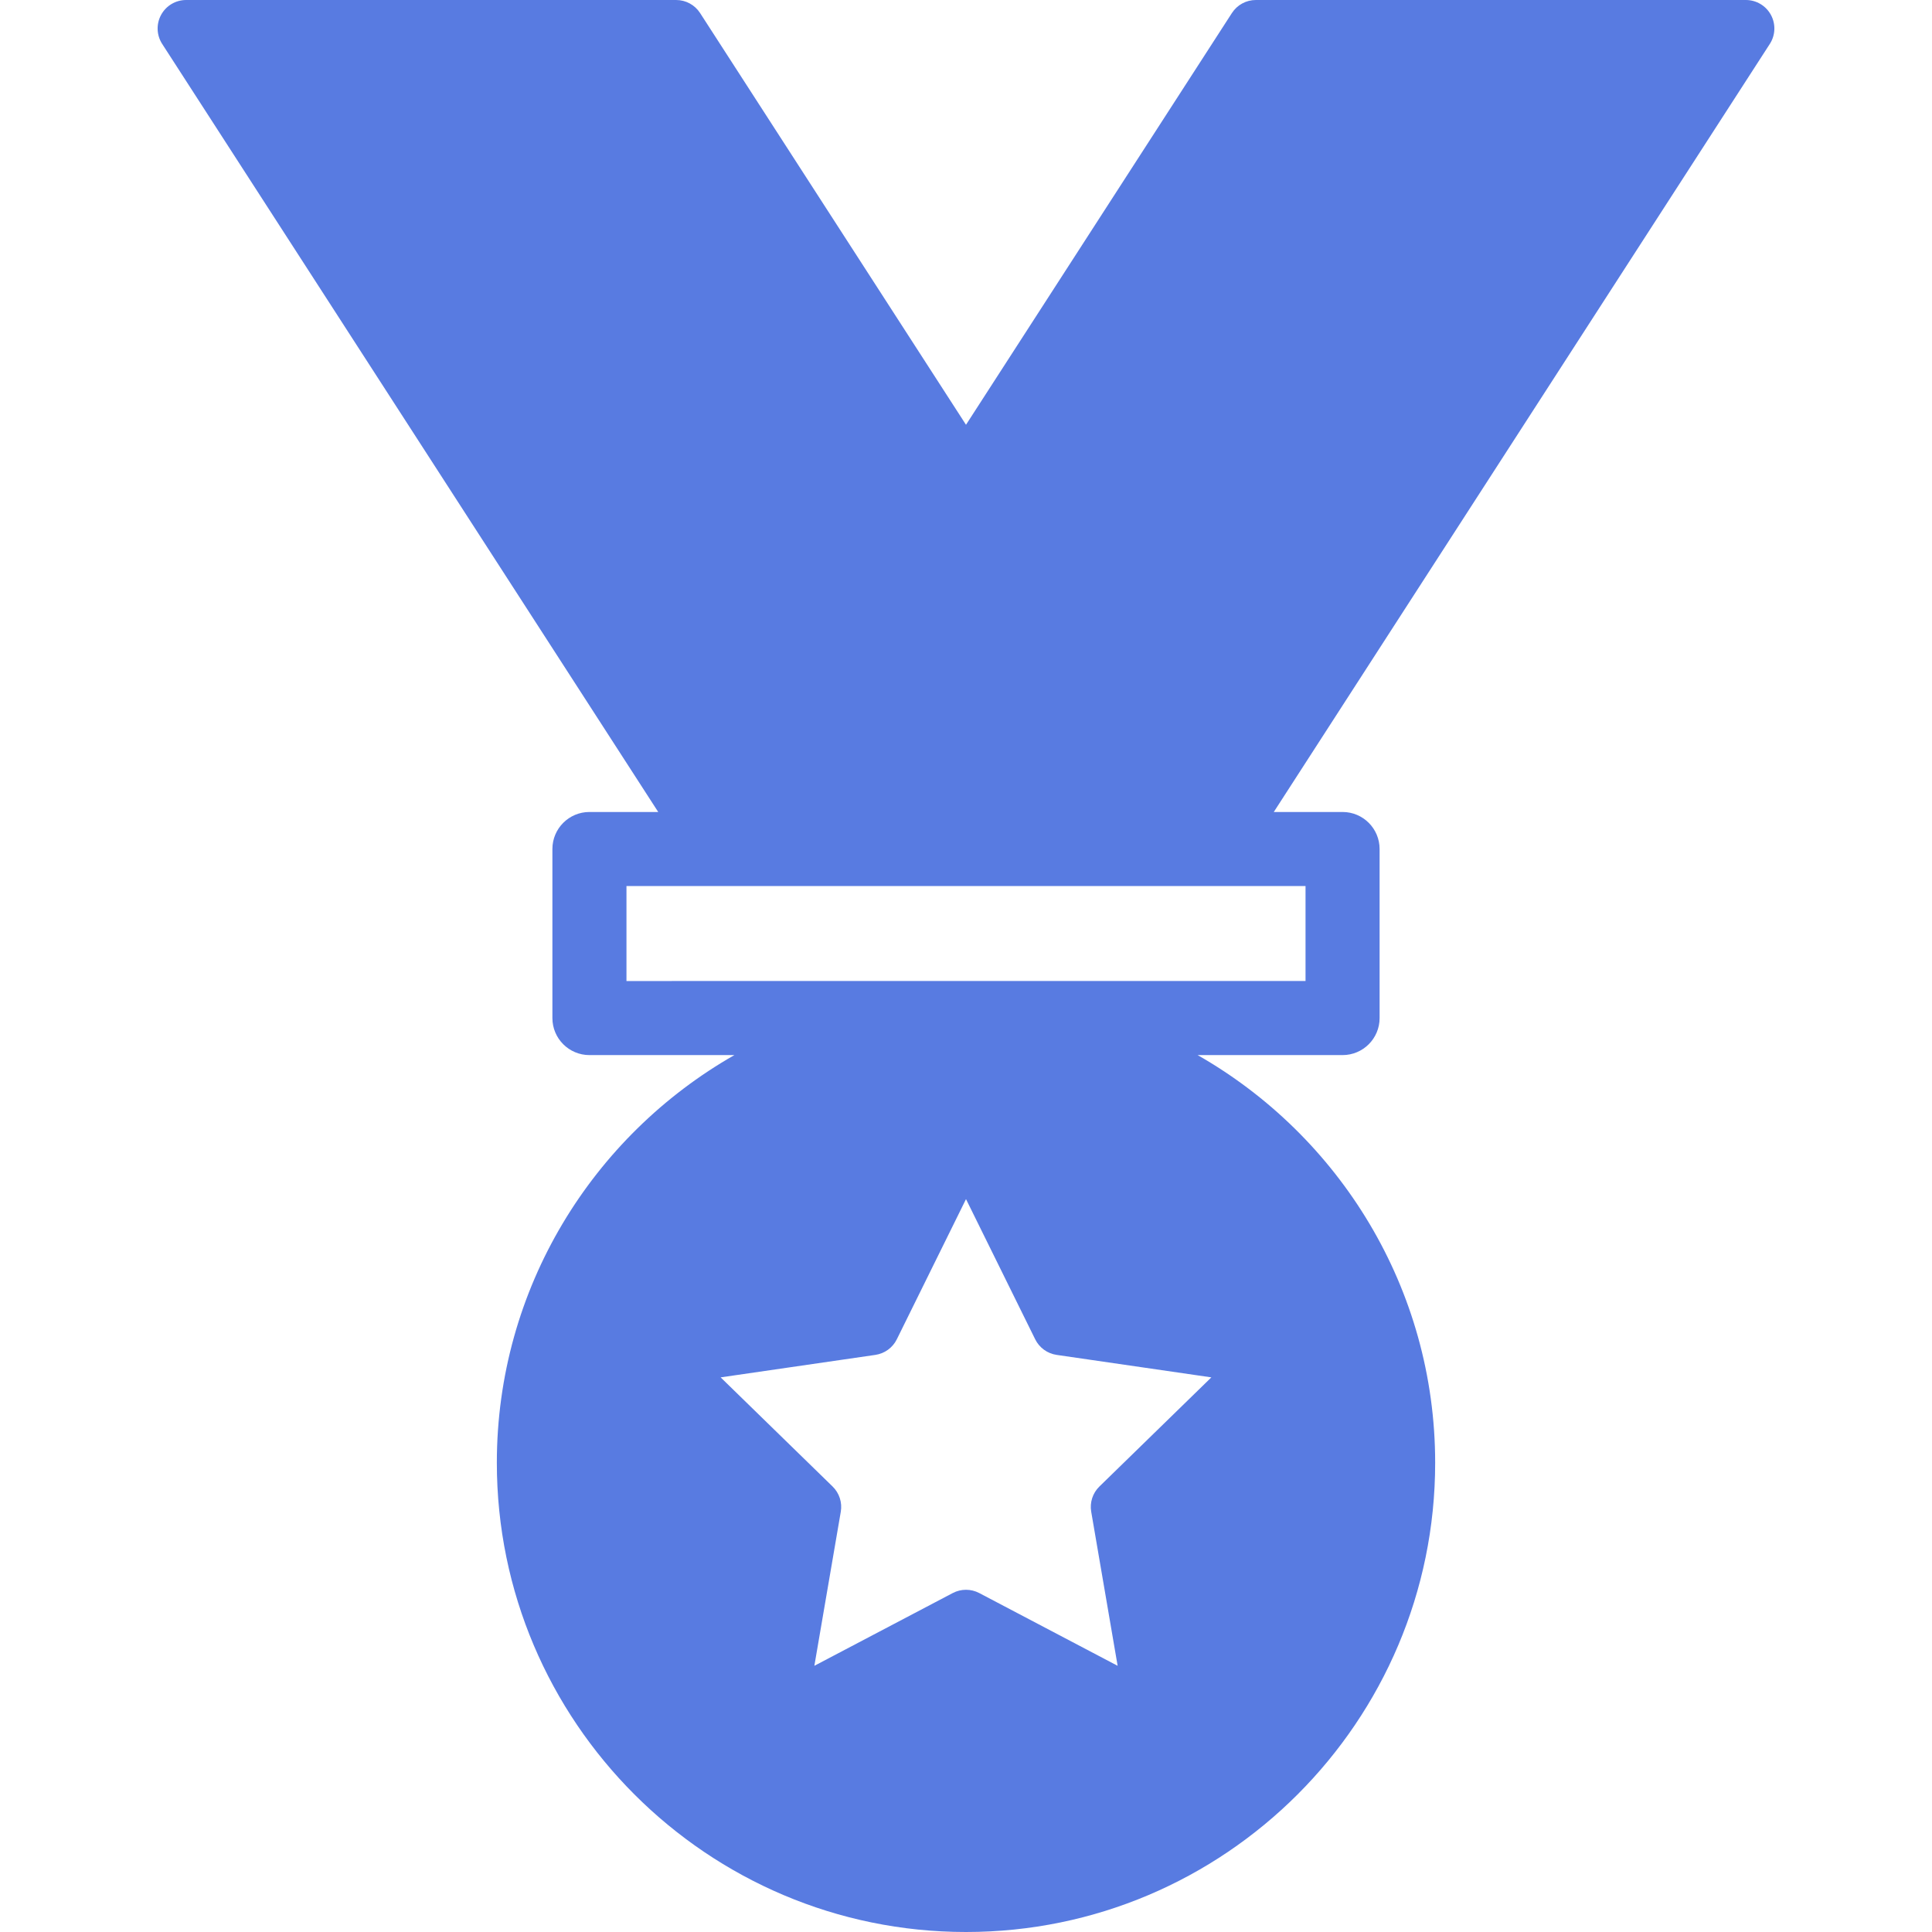<!DOCTYPE svg PUBLIC "-//W3C//DTD SVG 1.1//EN" "http://www.w3.org/Graphics/SVG/1.1/DTD/svg11.dtd">
<!-- Uploaded to: SVG Repo, www.svgrepo.com, Transformed by: SVG Repo Mixer Tools -->
<svg fill="#587be1" height="800px" width="800px" version="1.1" id="Capa_1" xmlns="http://www.w3.org/2000/svg" xmlns:xlink="http://www.w3.org/1999/xlink" viewBox="0 0 339.059 339.059" xml:space="preserve">
<g id="SVGRepo_bgCarrier" stroke-width="0"/>
<g id="SVGRepo_tracerCarrier" stroke-linecap="round" stroke-linejoin="round"/>
<g id="SVGRepo_iconCarrier"> <path d="M310.787,2.609C309.912,1.001,308.227,0,306.396,0h-86c-1.698,0-3.279,0.861-4.2,2.288l-46.667,72.258L122.863,2.288 C121.942,0.861,120.36,0,118.663,0h-86c-1.831,0-3.516,1.001-4.391,2.609s-0.802,3.566,0.191,5.103l87.05,134.788h-12.07 c-3.59,0-6.5,2.91-6.5,6.5v29.665c0,3.59,2.91,6.5,6.5,6.5h25.437c-24.87,14.184-41.687,40.936-41.687,71.558 c0,45.4,36.936,82.336,82.336,82.336s82.336-36.935,82.336-82.336c0-30.622-16.816-57.374-41.687-71.558h25.437 c3.59,0,6.5-2.91,6.5-6.5V149c0-3.59-2.91-6.5-6.5-6.5h-12.07l87.05-134.788C311.589,6.175,311.663,4.217,310.787,2.609z M191.503,265.302l4.638,27.041l-24.285-12.768c-1.457-0.766-3.196-0.766-4.654,0l-24.285,12.768l4.638-27.042 c0.278-1.621-0.26-3.276-1.438-4.425l-19.647-19.152l27.151-3.944c1.629-0.236,3.037-1.26,3.765-2.735l12.143-24.604l12.143,24.604 c0.729,1.476,2.136,2.499,3.765,2.735l27.151,3.944l-19.647,19.152C191.763,262.024,191.225,263.68,191.503,265.302z M229.116,155.5 v16.665H109.943V155.5H229.116z"/> </g>
</svg>